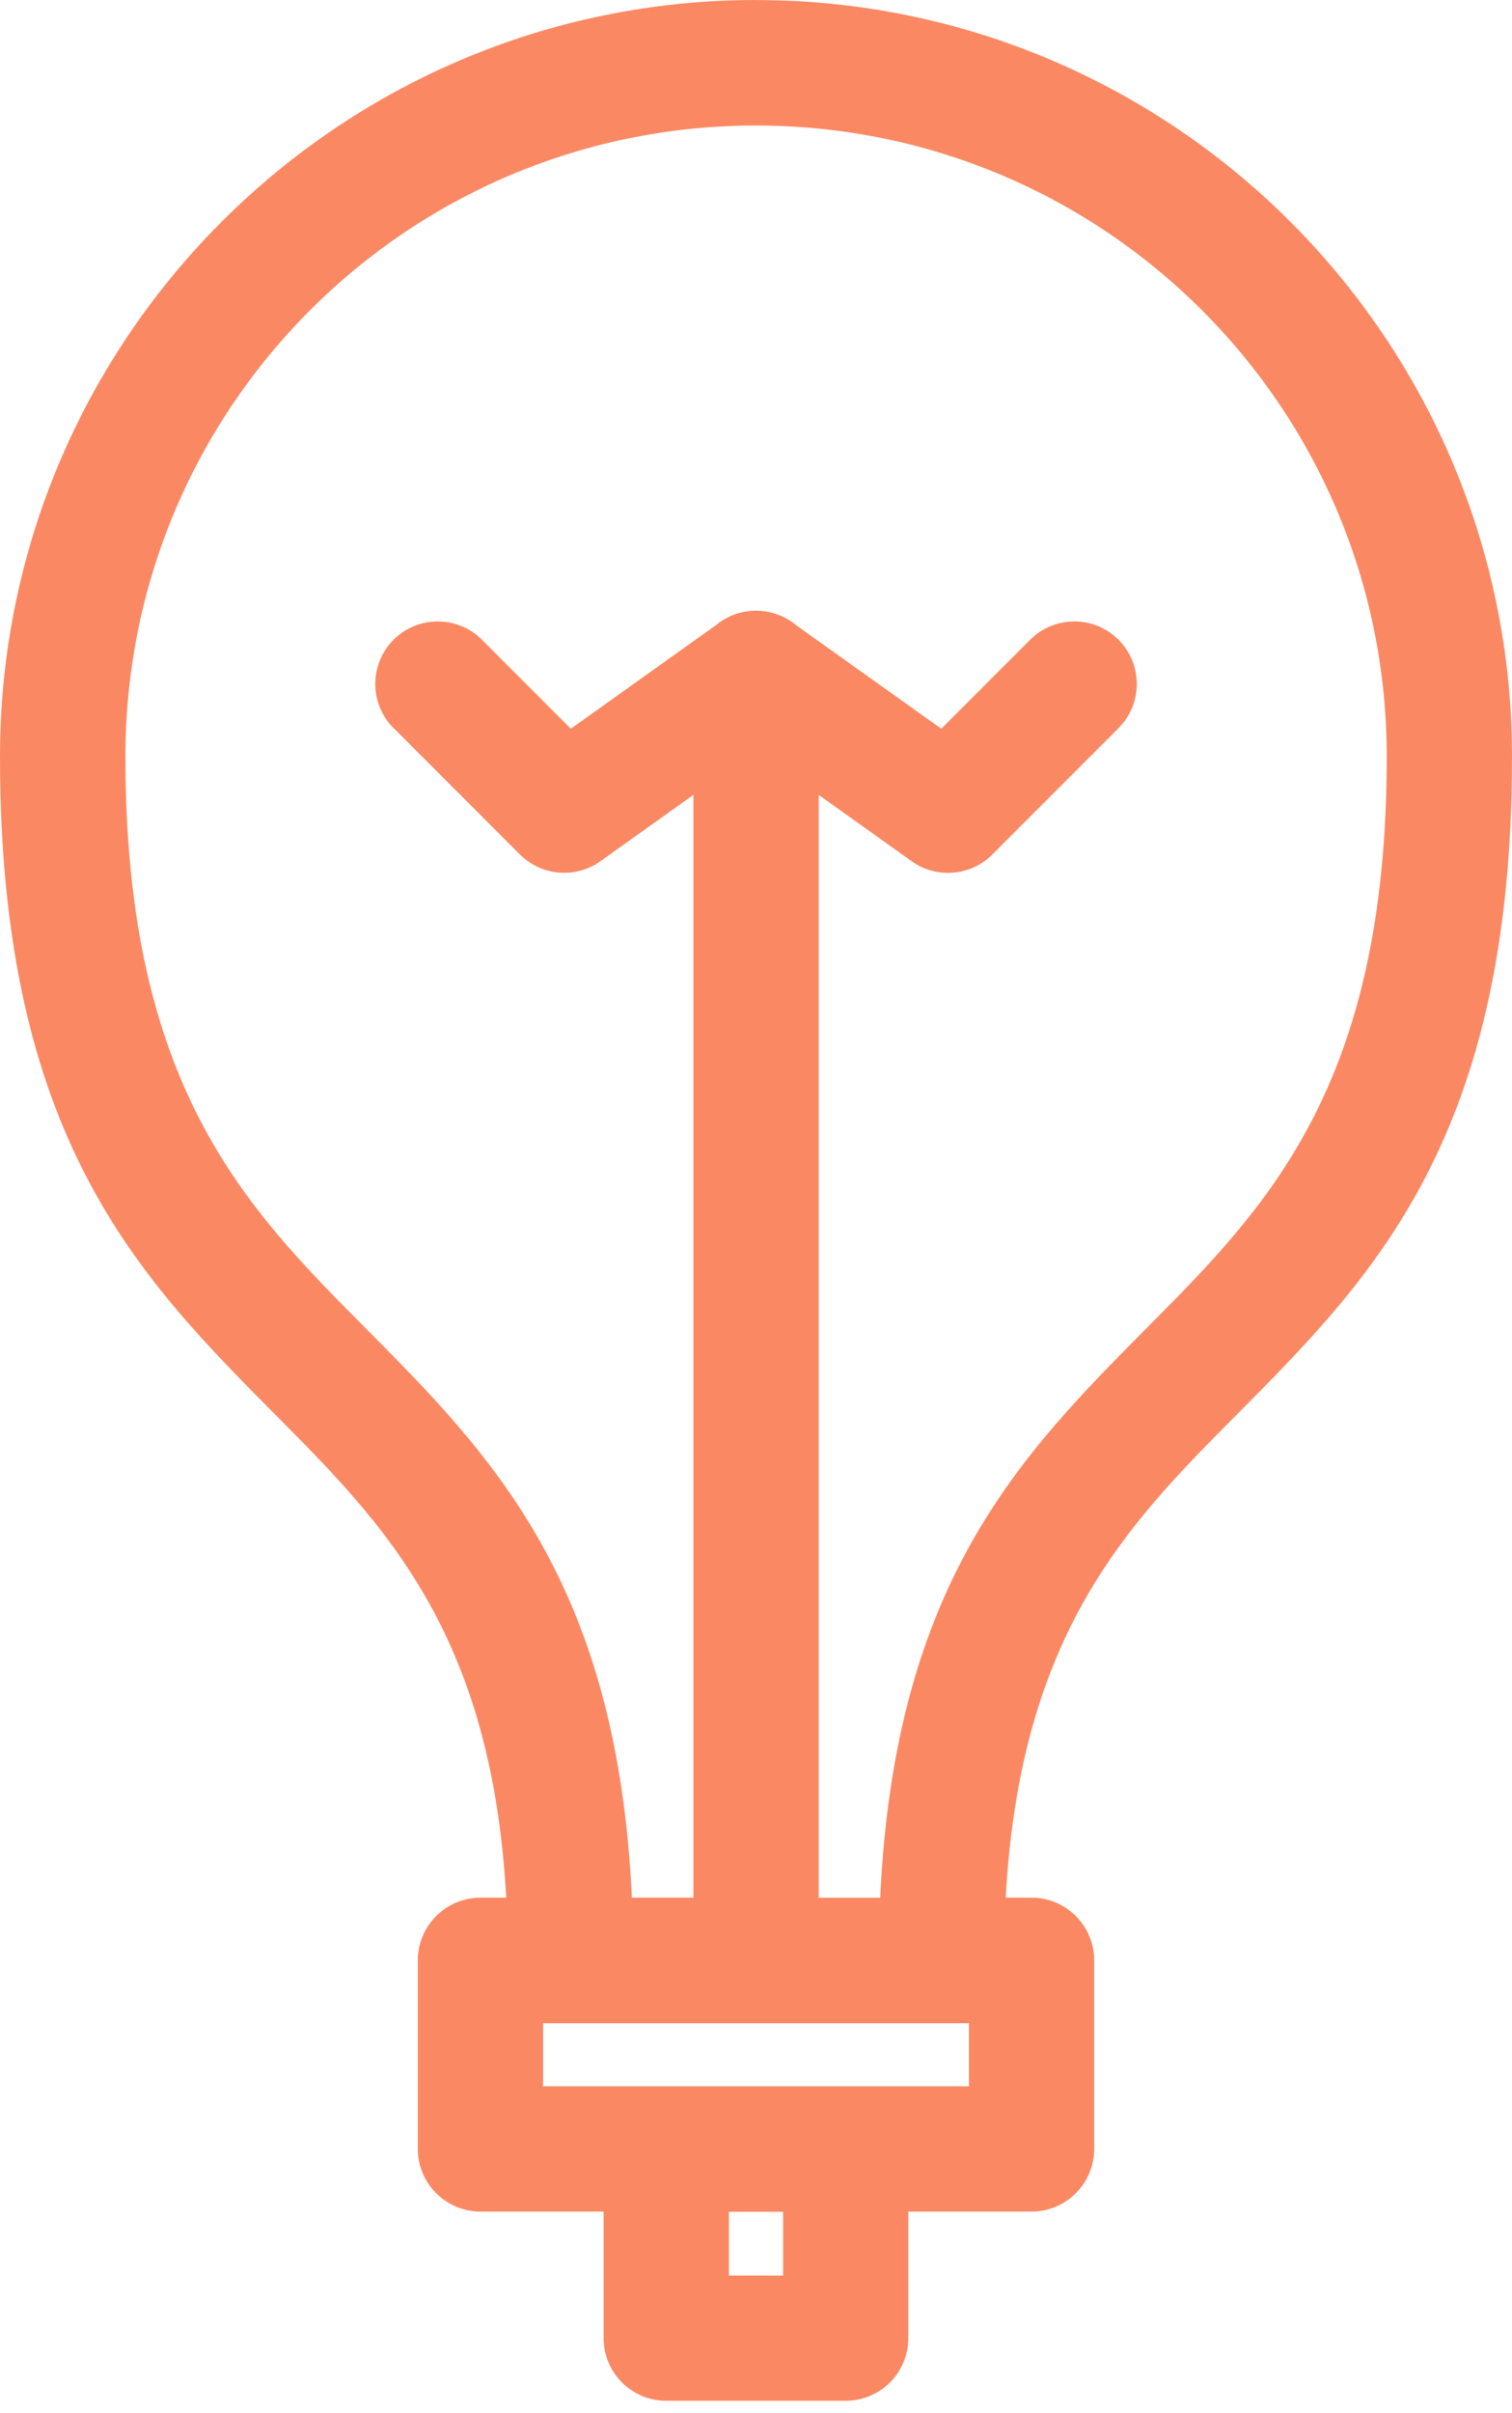 <svg width="69" height="110" viewBox="0 0 69 110" fill="none" xmlns="http://www.w3.org/2000/svg">
<g id="Group">
<path id="Vector" d="M34.497 0.003C53.532 0.003 69 15.461 69 34.5C69 51.858 62.683 58.216 56.418 64.516C51.47 69.494 46.564 74.435 45.895 86.519H47.075C48.653 86.519 49.933 87.799 49.933 89.377V97.972C49.933 99.551 48.653 100.831 47.075 100.831H41.452V106.598C41.452 108.177 40.172 109.456 38.593 109.456H30.403C28.825 109.456 27.545 108.177 27.545 106.598V100.831H21.925C20.347 100.831 19.067 99.551 19.067 97.972V89.377C19.067 87.799 20.347 86.519 21.925 86.519H23.102C22.436 74.435 17.53 69.491 12.579 64.512C6.32 58.212 0 51.855 0 34.497C0 15.467 15.467 0 34.497 0V0.003ZM17.965 33.203C16.85 32.095 16.847 30.287 17.955 29.172C19.063 28.056 20.872 28.053 21.987 29.161L26.049 33.224L32.668 28.506C33.725 27.621 35.289 27.627 36.343 28.513L42.954 33.224L47.017 29.161C48.132 28.053 49.94 28.056 51.048 29.172C52.157 30.287 52.153 32.095 51.038 33.203L45.346 38.895C44.385 39.921 42.786 40.106 41.609 39.269L37.362 36.243V86.523H40.168C40.837 72.115 46.584 66.331 52.38 60.498C57.804 55.039 63.284 49.525 63.284 34.5C63.284 18.597 50.403 5.723 34.5 5.723C18.593 5.723 5.723 18.593 5.723 34.5C5.723 49.525 11.199 55.035 16.624 60.494C22.419 66.324 28.166 72.112 28.835 86.519H31.645V36.24L27.398 39.266C26.286 40.058 24.735 39.956 23.733 38.964L17.969 33.2L17.965 33.203ZM35.735 100.837H33.265V103.747H35.735V100.837ZM24.783 92.243V95.118C31.261 95.118 37.739 95.118 44.217 95.118V92.243C37.739 92.243 31.261 92.243 24.783 92.243Z" fill="#FA8963"/>
</g>
</svg>
